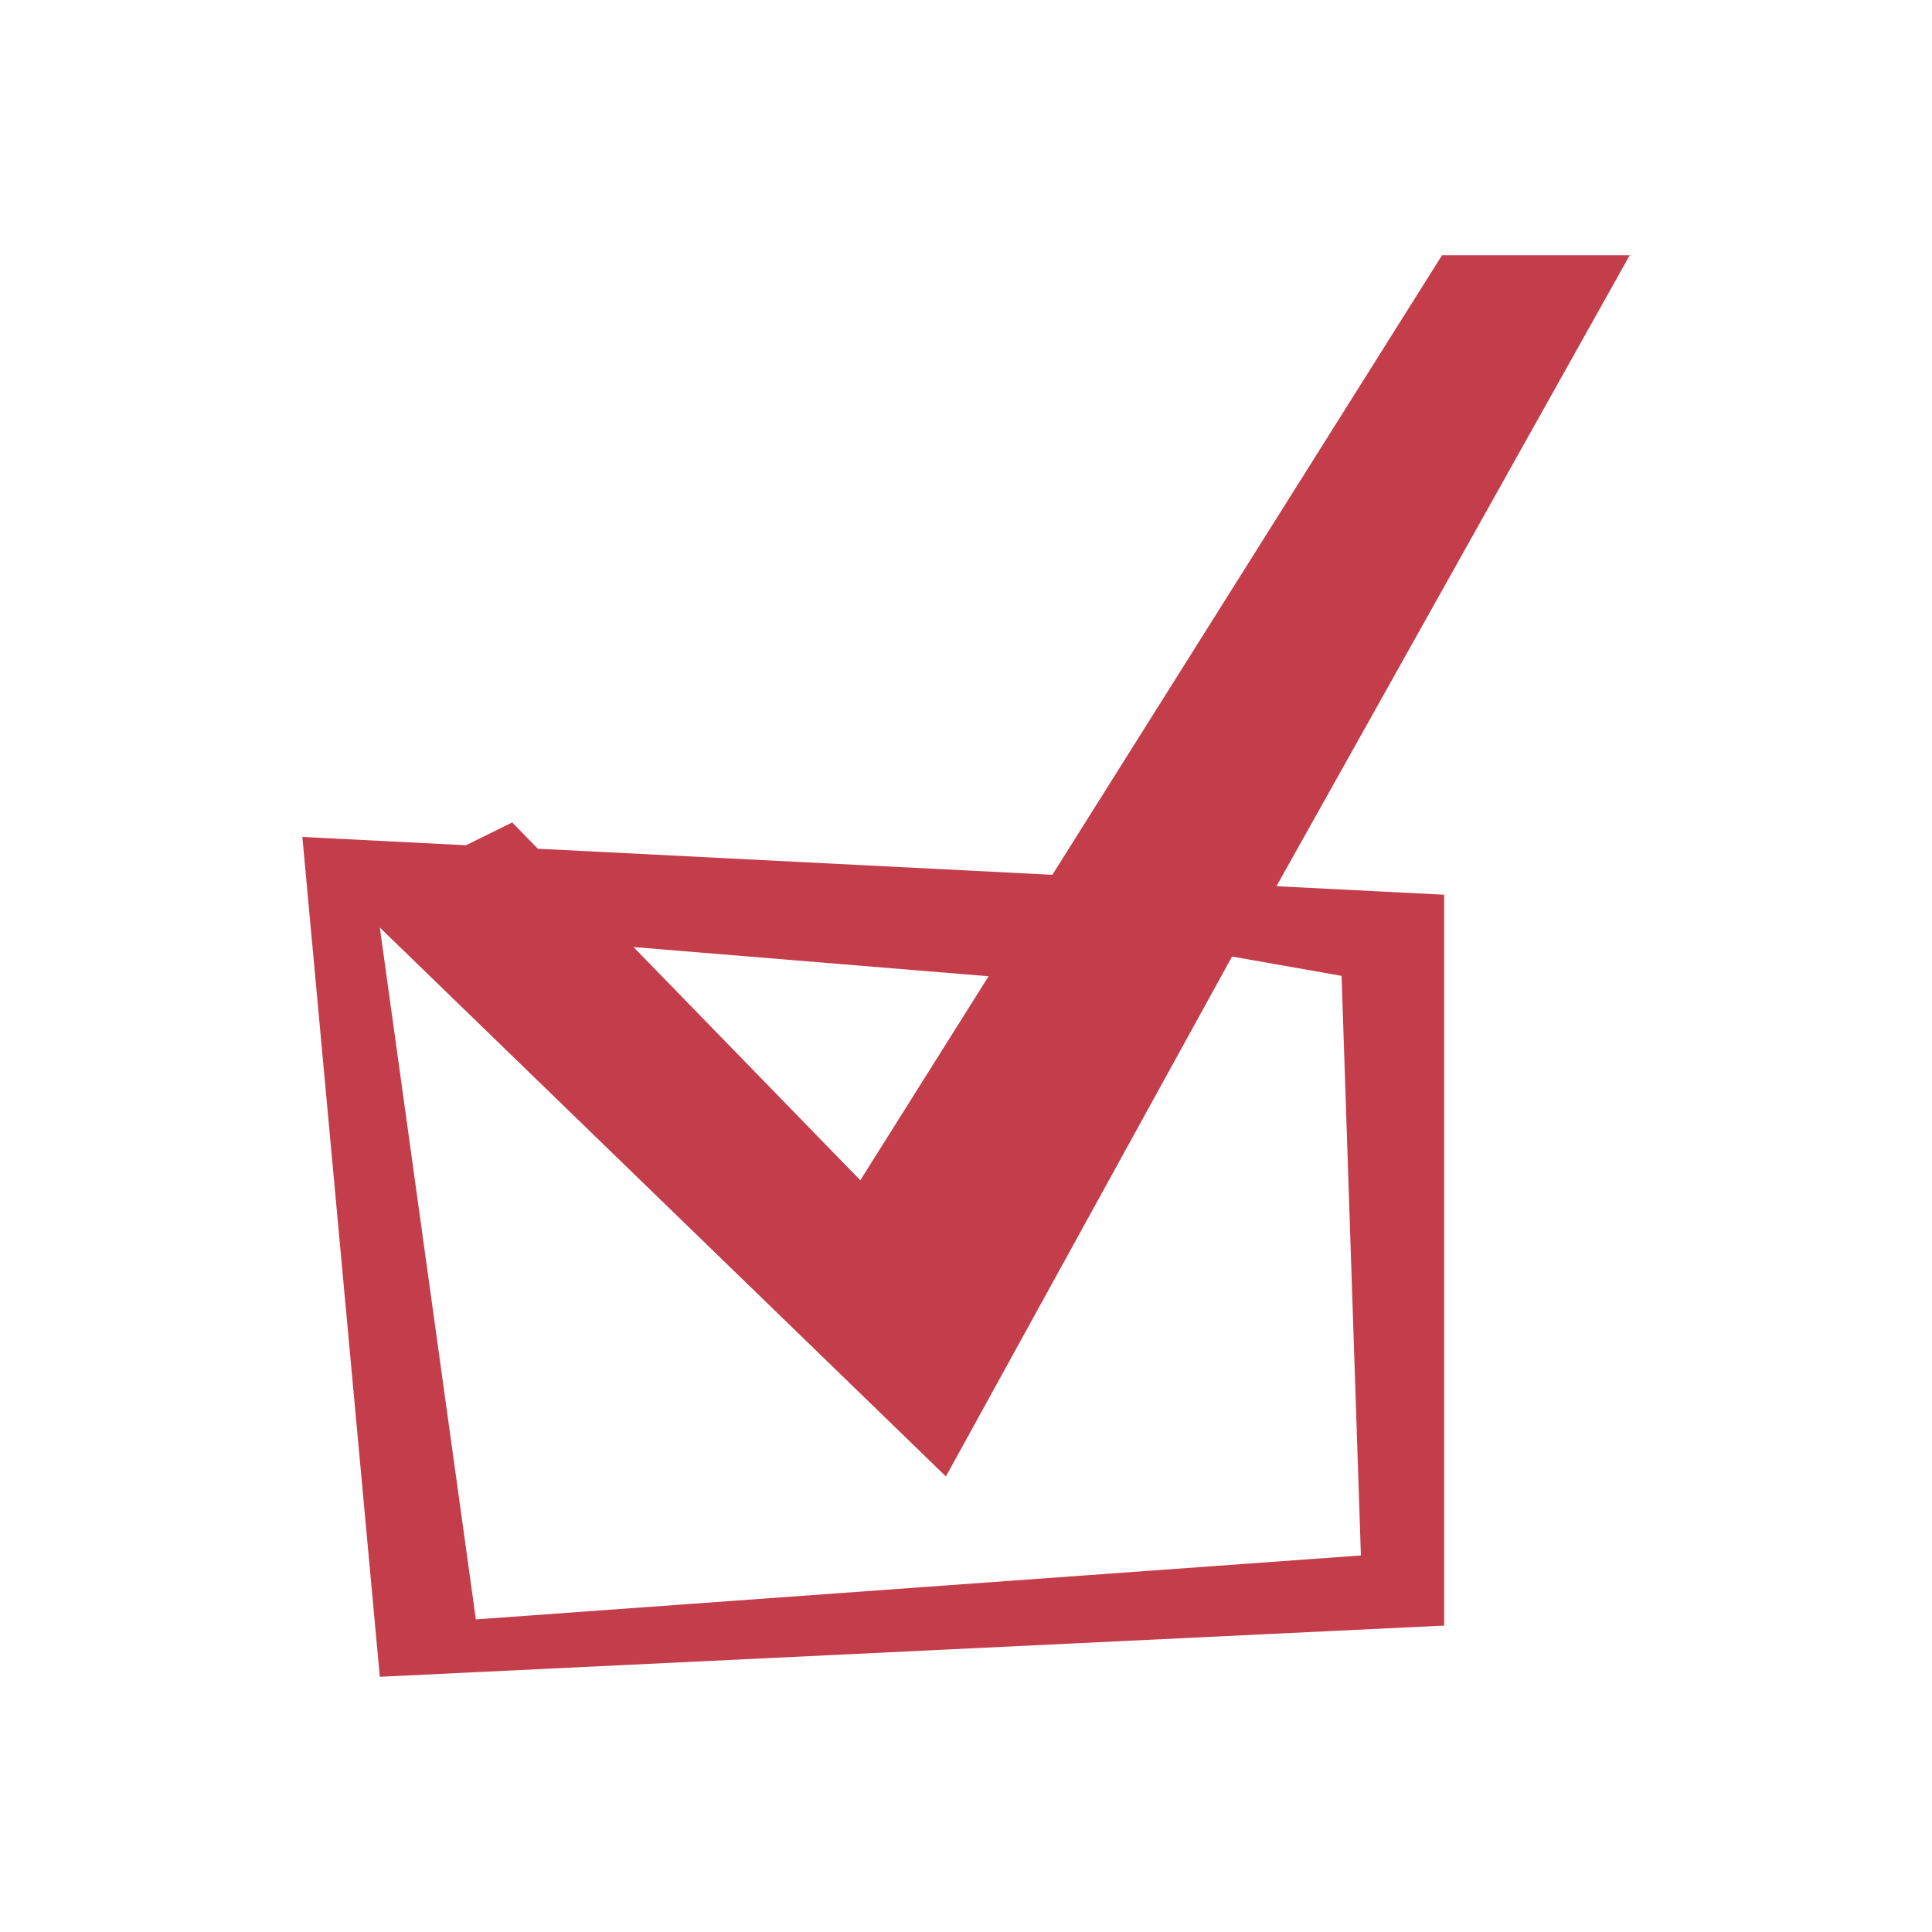 <?xml version="1.0" encoding="UTF-8"?>
<svg xmlns="http://www.w3.org/2000/svg" id="Content" viewBox="0 0 100 100">
  <defs>
    <style>.cls-1{fill:#c33d4b;}</style>
  </defs>
  <path class="cls-1" d="m84.35,13.21h-9.71l-20.17,32.07-26.63-1.35-1.33-1.36-2.39,1.18-8.47-.43,4.01,43.47,55.09-2.65v-37.83l-8.68-.44,18.28-32.65Zm-33.18,37.32l-6.64,10.56-11.74-12.07,18.38,1.51Zm18.27-.02l1,30-45.81,3.31-4.97-35.81,29.3,28.41,14.81-26.91,5.67,1Z"></path>
</svg>
